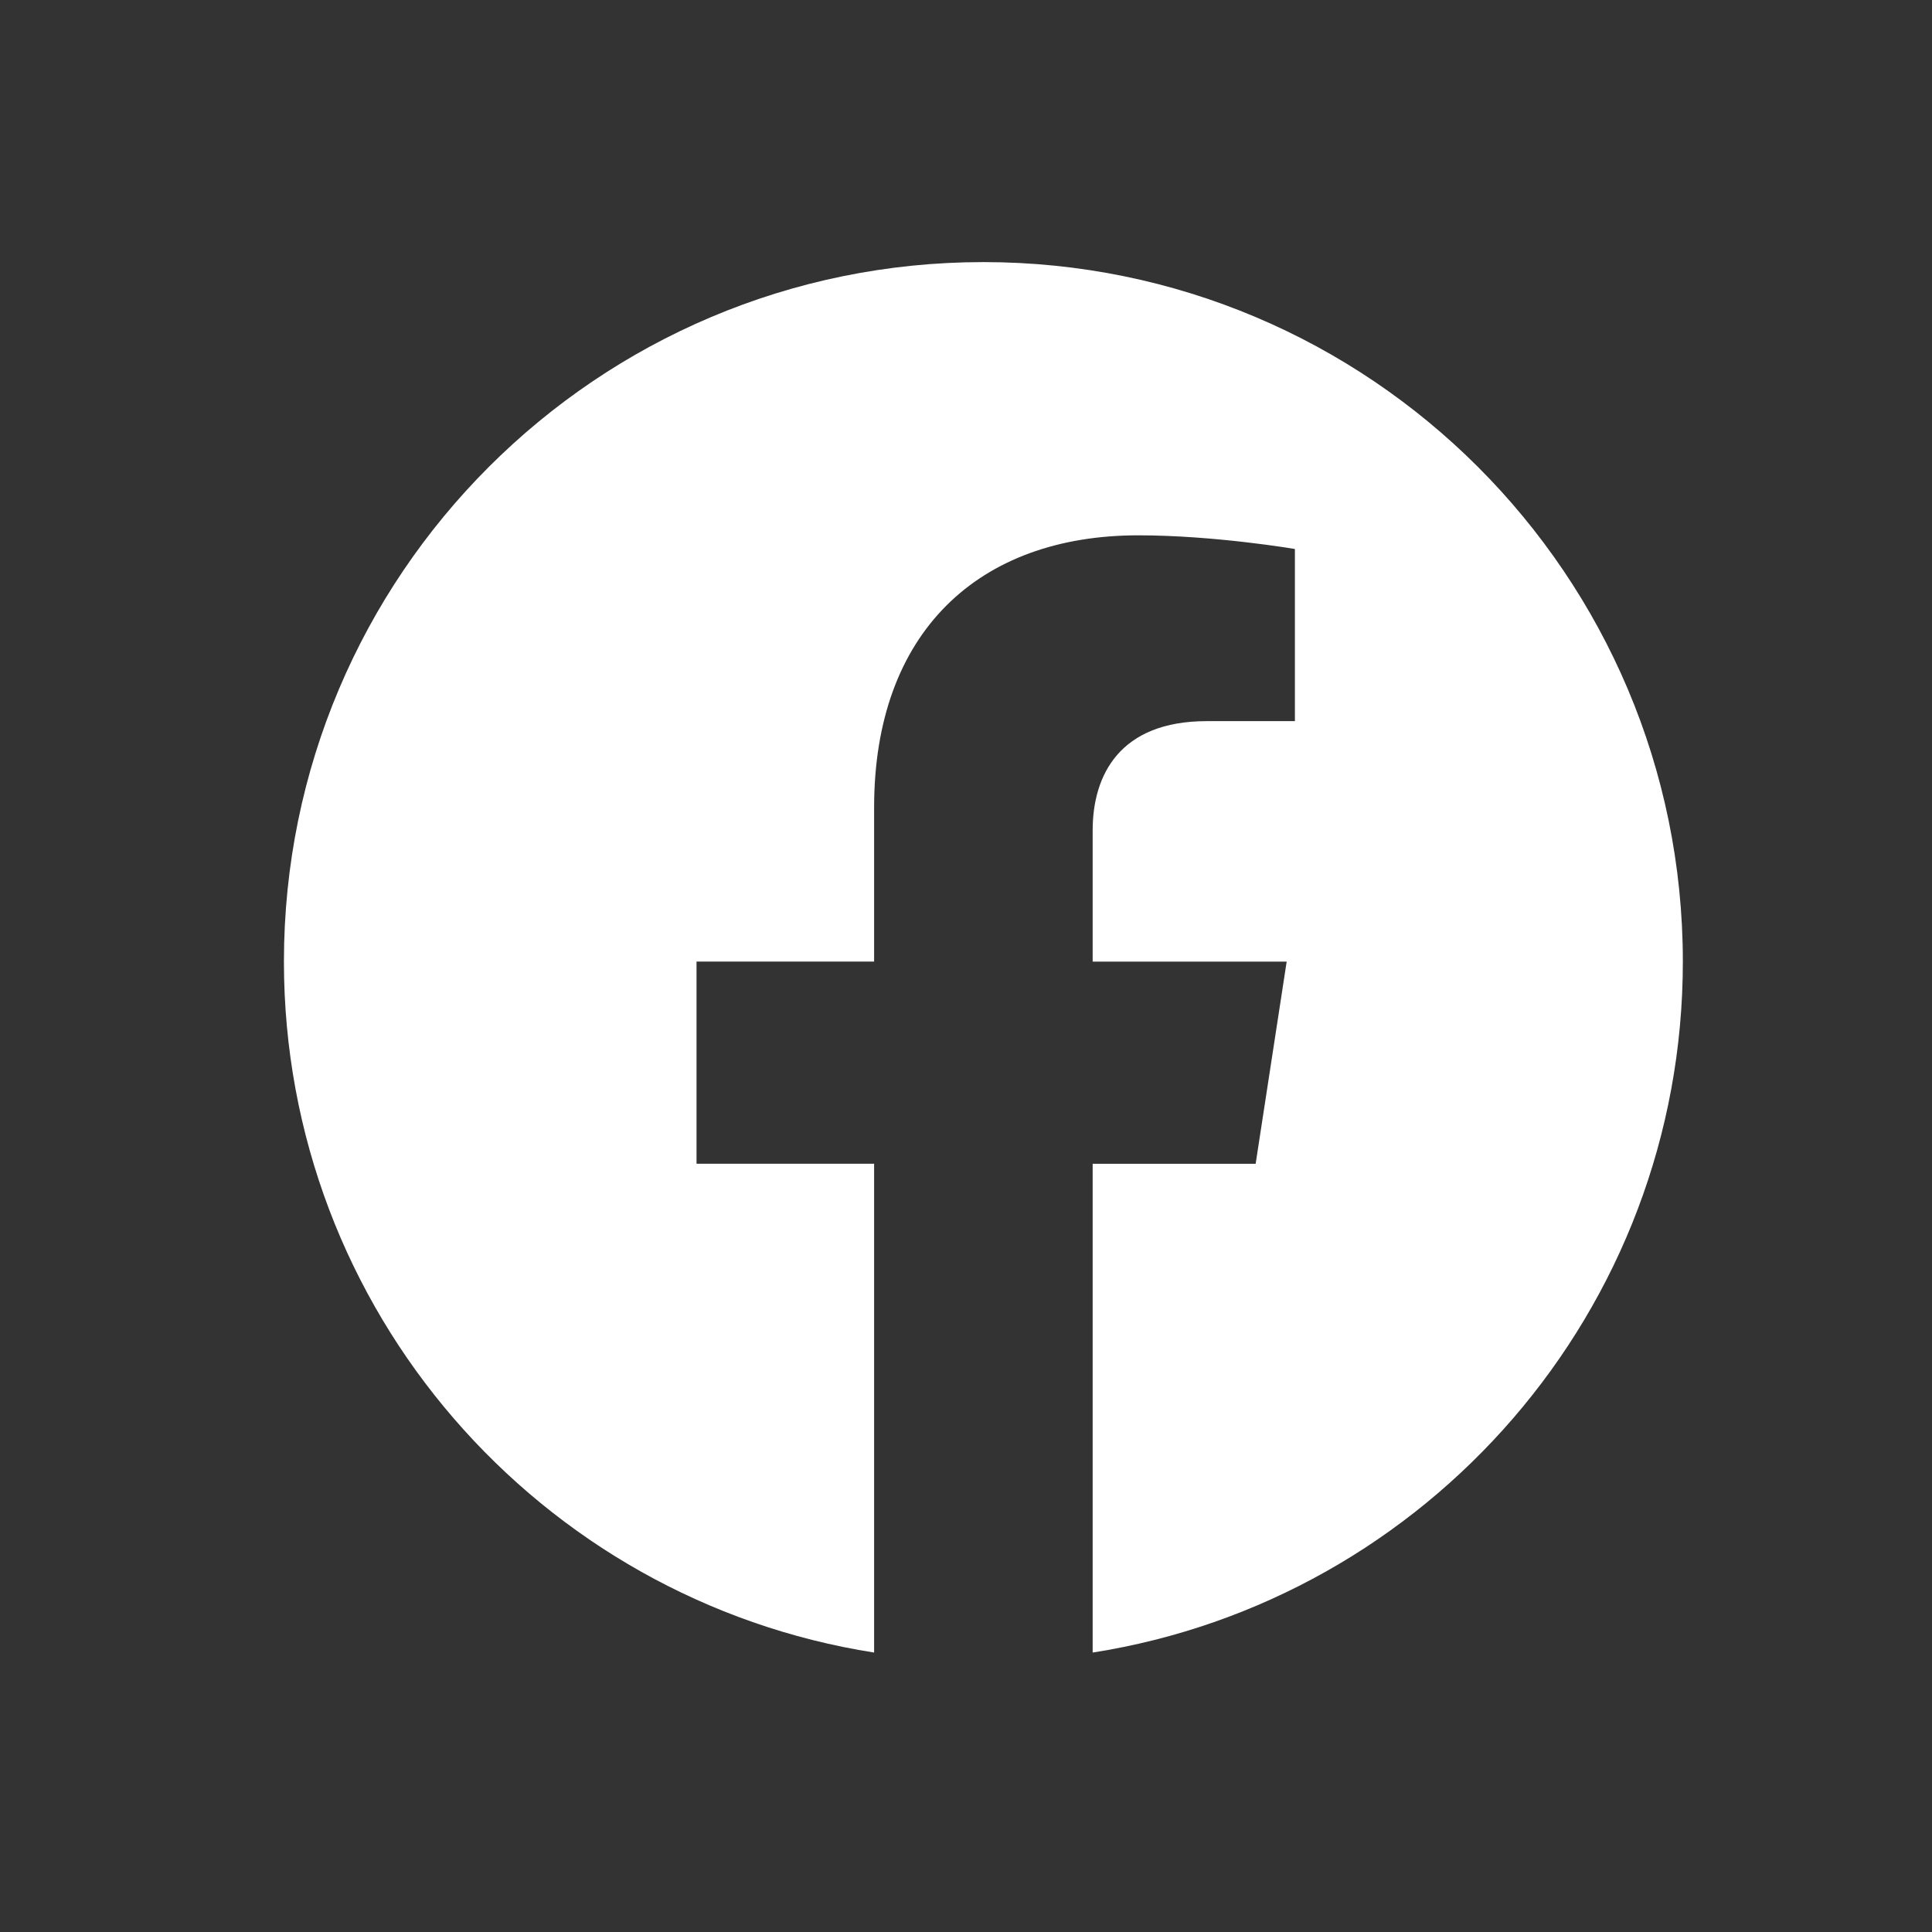 <svg version="1.1" id="レイヤー_1" xmlns="http://www.w3.org/2000/svg" xmlns:xlink="http://www.w3.org/1999/xlink" x="0px"
	 y="0px" width="50px" height="50px" viewBox="0 0 50 50" enable-background="new 0 0 50 50" xml:space="preserve">
<rect x="0" y="0" width="50" height="50" fill="#333333" stroke="none"/>
<path fill="#FFFFFF" d="M43.552,24.885c0-9.997-8.104-18.102-18.102-18.102S7.348,14.887,7.348,24.885
	c0,9.035,6.62,16.524,15.274,17.883v-12.65h-4.596v-5.233h4.596v-3.988c0-4.537,2.703-7.043,6.837-7.043
	c1.98,0,4.053,0.354,4.053,0.354v4.455h-2.283c-2.25,0-2.951,1.395-2.951,2.827v3.396h5.021l-0.803,5.233h-4.218v12.649
	C36.932,41.409,43.552,33.92,43.552,24.885z"/>
</svg>
